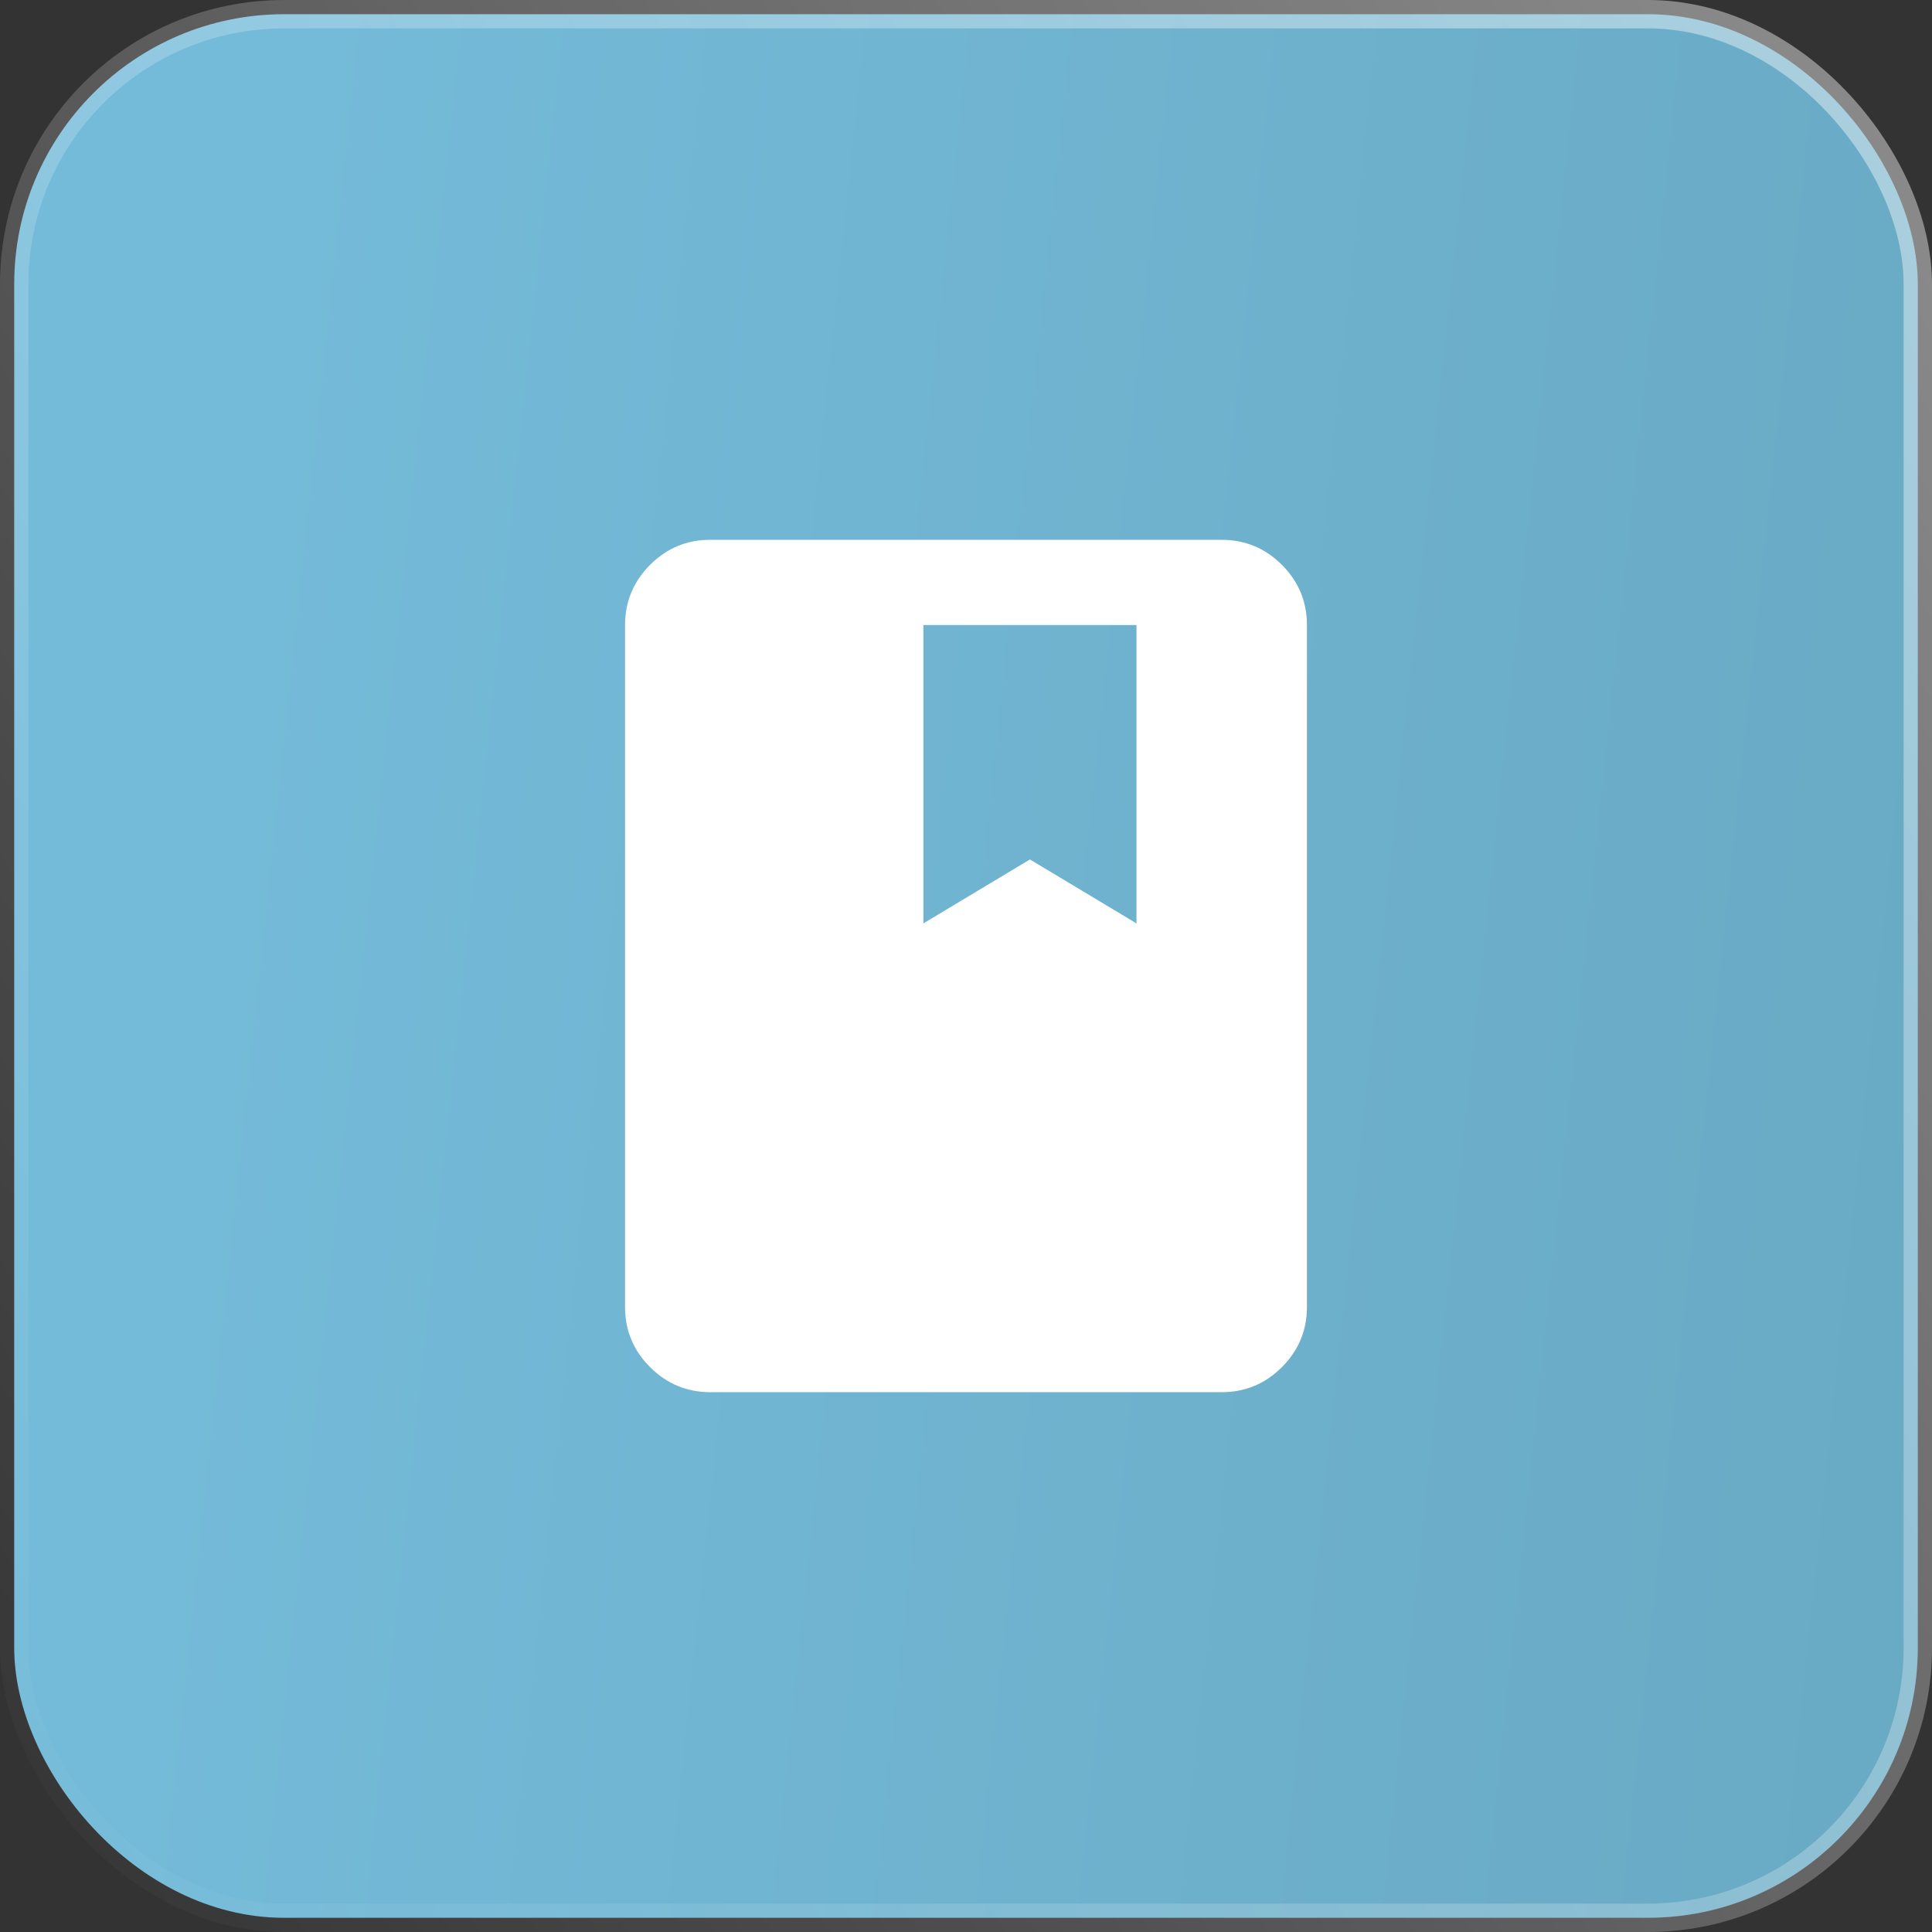 <?xml version="1.0" encoding="UTF-8"?> <svg xmlns="http://www.w3.org/2000/svg" width="34" height="34" viewBox="0 0 34 34" fill="none"><rect x="0" y="0" width="34" height="34" fill="#333333" stroke="none"/><rect x="0.25" y="0.25" width="33.5" height="33.5" rx="4.75" fill="url(#paint0_linear_4639_1052)" stroke="url(#paint1_linear_4639_1052)" stroke-width="0.5"></rect><path d="M12.5 24.5C12.088 24.5 11.734 24.353 11.44 24.059C11.146 23.765 10.999 23.412 11 23V11C11 10.588 11.147 10.234 11.441 9.94C11.735 9.646 12.088 9.499 12.5 9.5H21.5C21.913 9.5 22.266 9.647 22.56 9.941C22.854 10.235 23 10.588 23 11V23C23 23.413 22.853 23.766 22.559 24.06C22.265 24.354 21.912 24.5 21.5 24.5H12.5ZM16.25 16.25L18.125 15.125L20 16.25V11H16.25V16.25Z" fill="white"></path><defs><linearGradient id="paint0_linear_4639_1052" x1="4.429" y1="10.018" x2="48.691" y2="14.669" gradientUnits="userSpaceOnUse"><stop stop-color="#74BBD9"></stop><stop offset="1" stop-color="#64A2BB"></stop></linearGradient><linearGradient id="paint1_linear_4639_1052" x1="86.5" y1="-28" x2="-1.28895e-06" y2="34" gradientUnits="userSpaceOnUse"><stop stop-color="white"></stop><stop offset="1" stop-color="white" stop-opacity="0"></stop></linearGradient></defs></svg> 
